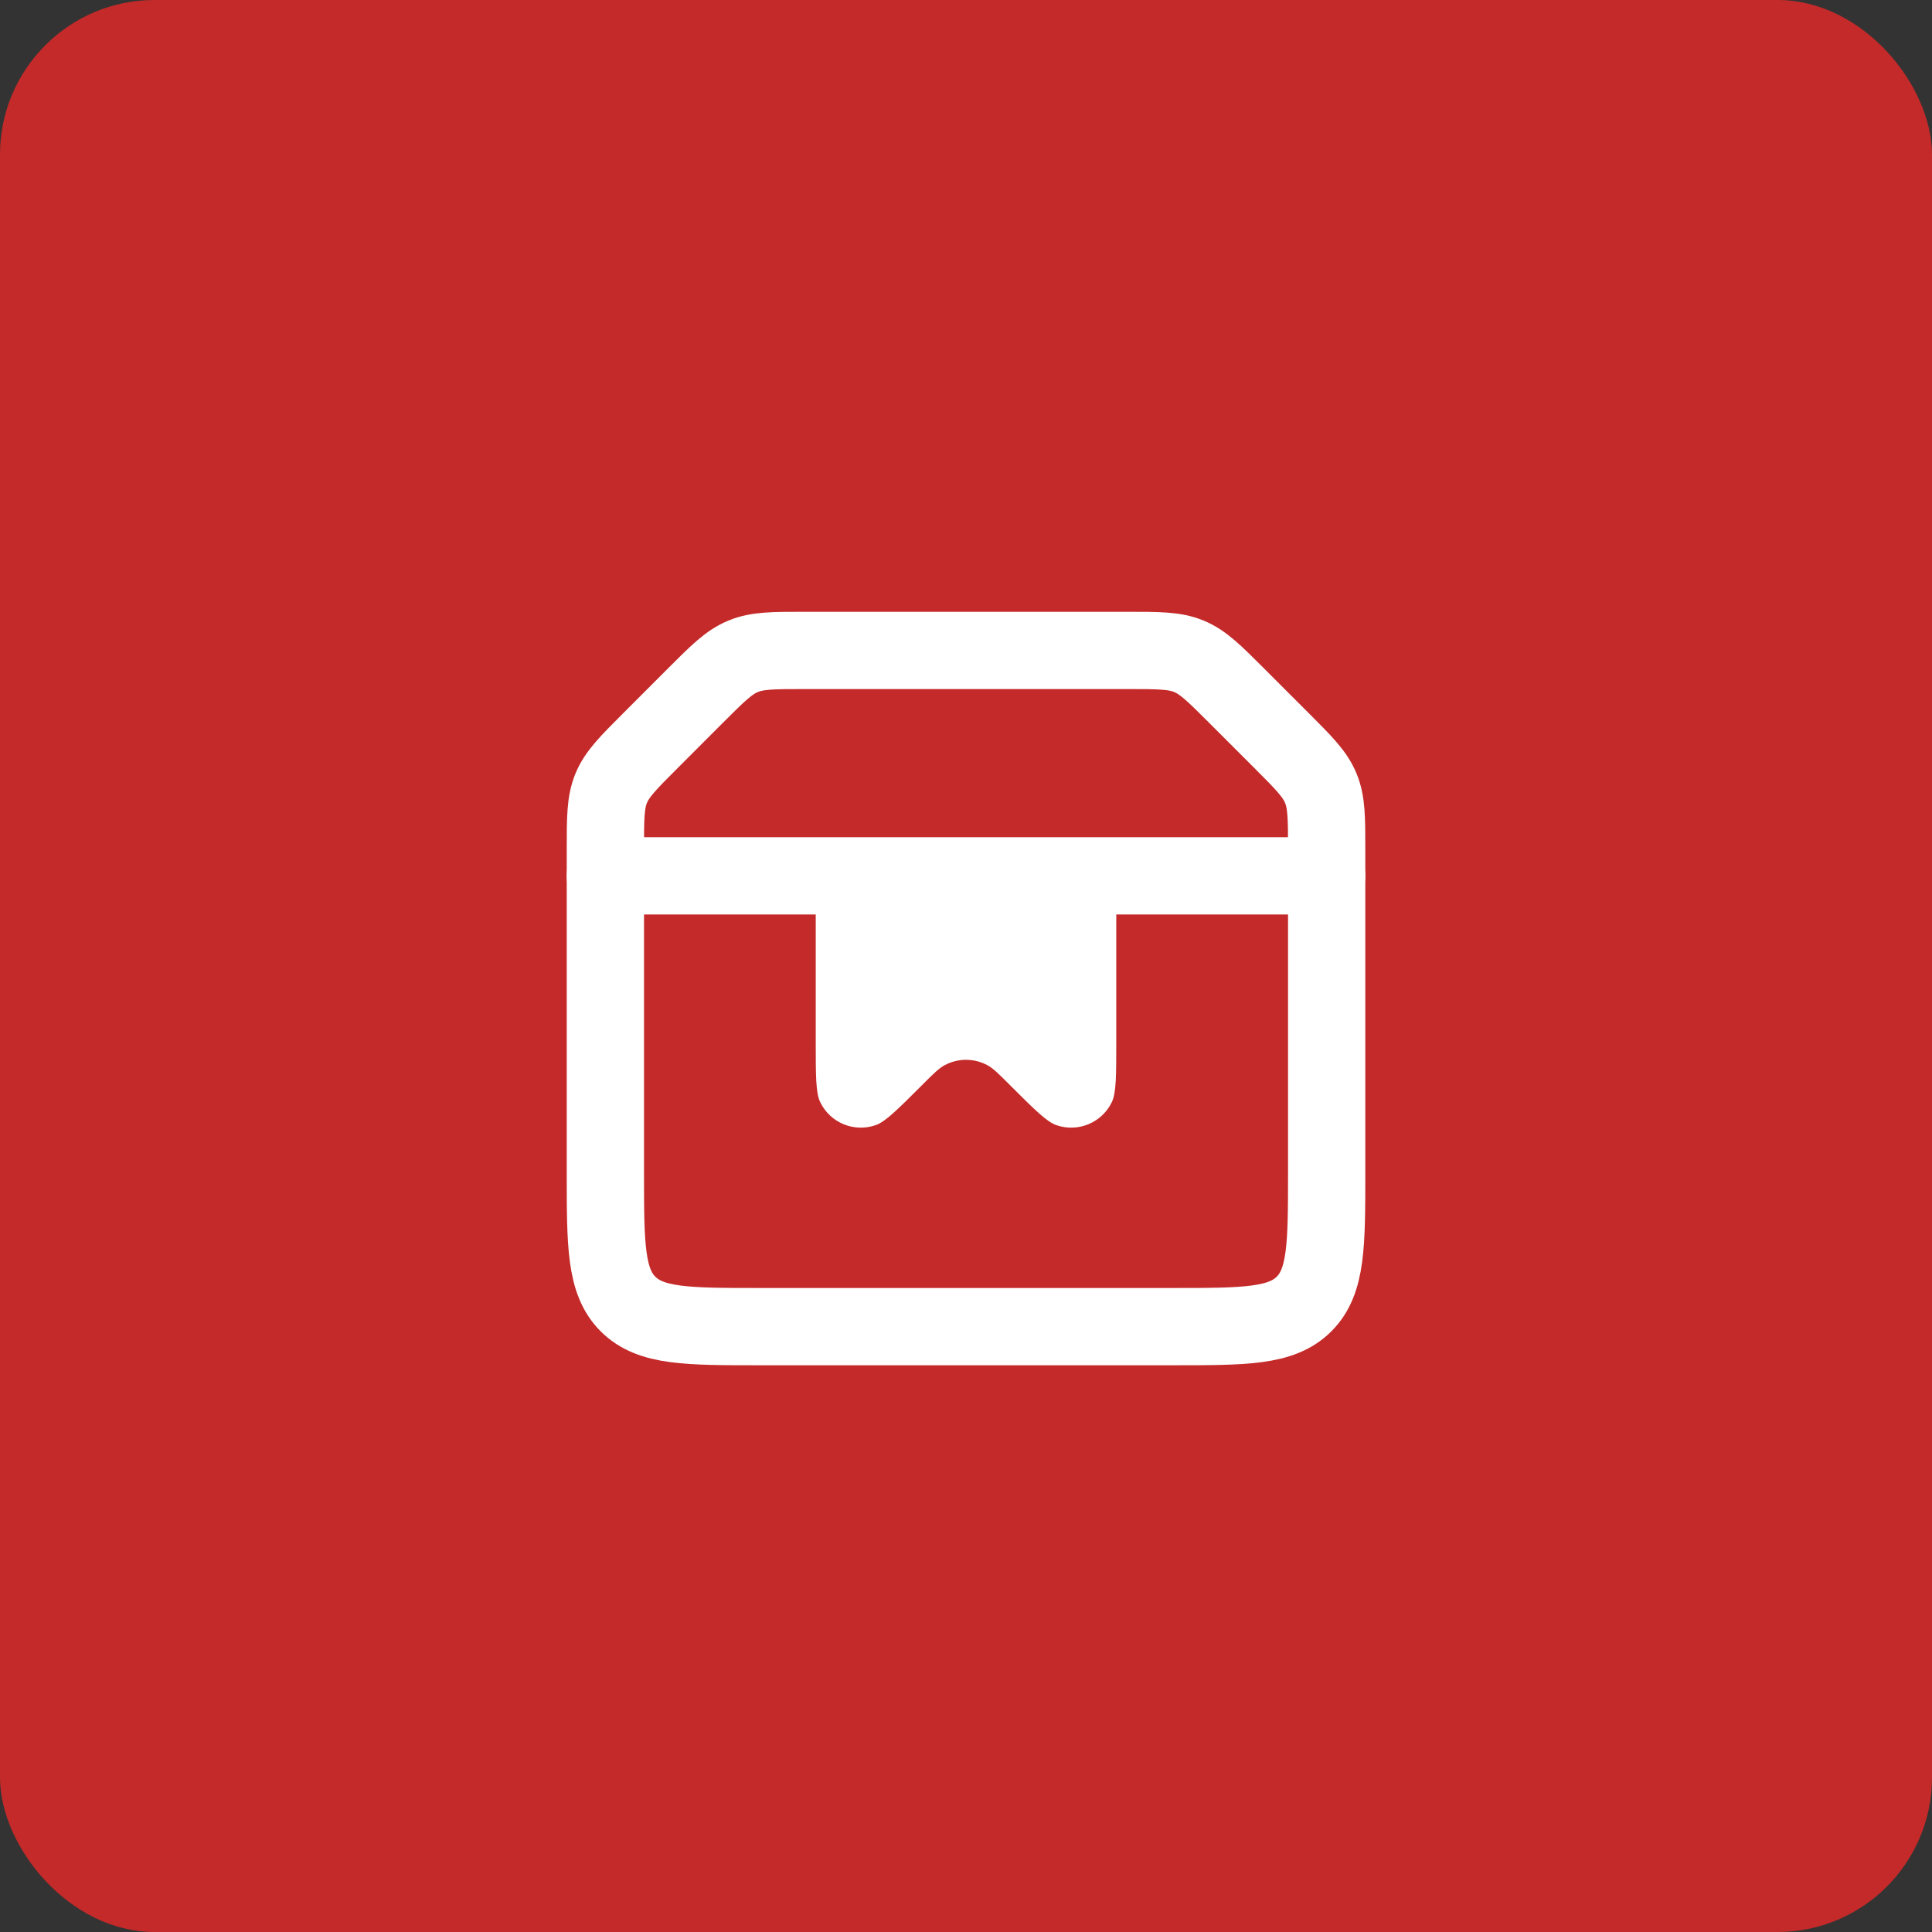 <?xml version="1.0" encoding="UTF-8"?>
<svg xmlns="http://www.w3.org/2000/svg" width="50" height="50" viewBox="0 0 50 50" fill="none">
  <rect x="0" y="0" width="50" height="50" fill="#333333" stroke="none"/>
  <rect width="50" height="50" rx="4" fill="#C42A29"></rect>
  <path d="M15.667 21.99C15.667 21.173 15.667 20.764 15.819 20.396C15.972 20.029 16.261 19.74 16.839 19.162L17.995 18.005C18.573 17.427 18.863 17.138 19.23 16.986C19.598 16.833 20.006 16.833 20.824 16.833H29.177C29.994 16.833 30.403 16.833 30.771 16.986C31.138 17.138 31.427 17.427 32.005 18.005L33.162 19.162C33.74 19.74 34.029 20.029 34.181 20.396C34.334 20.764 34.334 21.173 34.334 21.99V30.333C34.334 32.219 34.334 33.162 33.748 33.748C33.162 34.333 32.219 34.333 30.334 34.333H19.667C17.781 34.333 16.839 34.333 16.253 33.748C15.667 33.162 15.667 32.219 15.667 30.333V21.99Z" stroke="white" stroke-width="2"></path>
  <path d="M15.667 22.667H34.334" stroke="white" stroke-width="2" stroke-linecap="round"></path>
  <path d="M28.306 22.5L21.695 22.5C21.42 22.5 21.282 22.5 21.197 22.585C21.111 22.671 21.111 22.808 21.111 23.083L21.111 26.944C21.111 27.837 21.111 28.283 21.227 28.523C21.484 29.058 22.103 29.314 22.664 29.118C22.915 29.03 23.23 28.714 23.861 28.084C24.153 27.791 24.299 27.645 24.455 27.563C24.796 27.383 25.204 27.383 25.546 27.563C25.701 27.645 25.847 27.791 26.139 28.084C26.77 28.714 27.086 29.03 27.337 29.118C27.897 29.314 28.516 29.058 28.774 28.523C28.889 28.283 28.889 27.837 28.889 26.944V23.083C28.889 22.808 28.889 22.671 28.804 22.585C28.718 22.5 28.581 22.5 28.306 22.5Z" fill="white"></path>
</svg>
